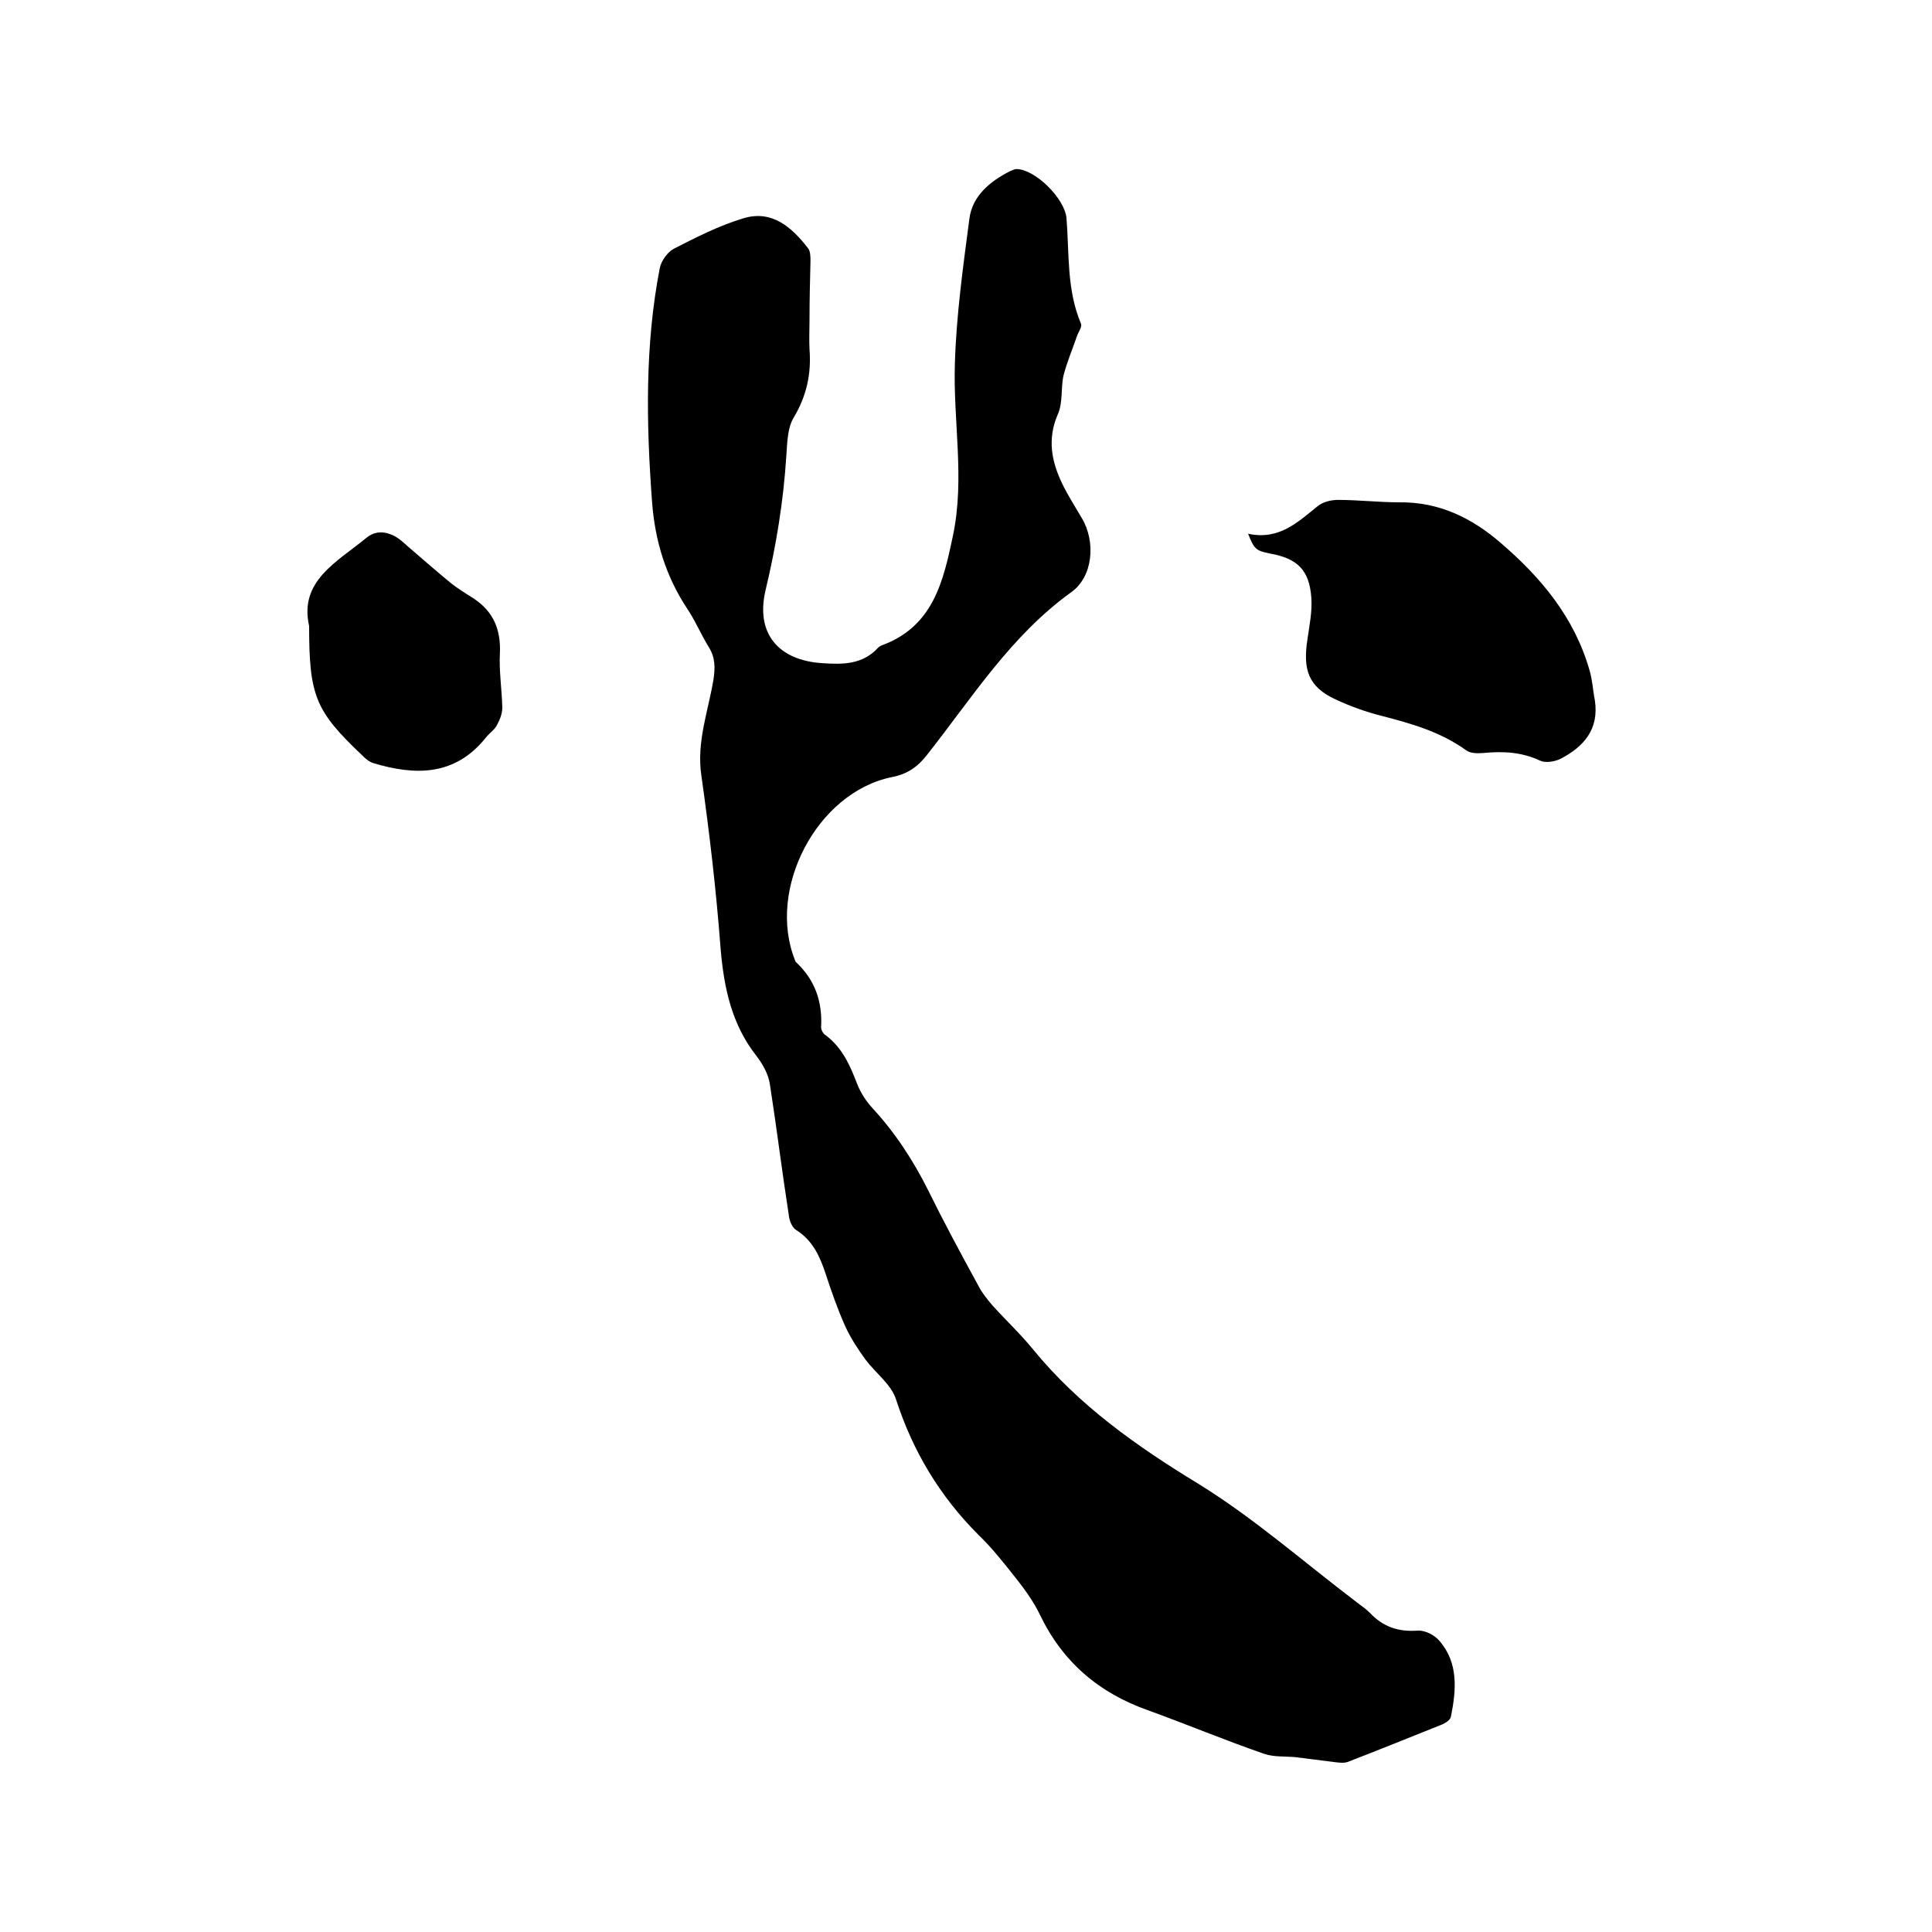 <svg enable-background="new 0 0 400 400" viewBox="0 0 400 400" xmlns="http://www.w3.org/2000/svg"><path d="m167.6 66.3c0 2-.1 4 0 6 .4 5.1-.6 9.7-3.3 14.2-1.3 2.2-1.3 5.2-1.5 7.9-.6 9.4-2.1 18.6-4.3 27.8-2.1 8.9 2.6 14.5 11.7 15.1 4.3.3 8.4.3 11.6-3.2.2-.2.5-.4.8-.5 10.6-3.9 12.7-13.2 14.7-22.7 2.5-11.9 0-23.8.4-35.7.3-10 1.7-20 3-29.9.6-4.7 4.2-7.7 8.3-9.8.5-.2 1-.5 1.5-.5 3.9.1 9.9 6.1 10.3 10.1.6 7.3 0 14.8 3 21.9.3.7-.6 1.8-.9 2.8-.9 2.6-2 5.2-2.7 7.9-.6 2.6-.1 5.7-1.2 8.1-2.2 5.1-1.3 9.7.9 14.3 1.2 2.5 2.7 4.8 4.1 7.2 2.9 4.9 2.3 12.1-2.2 15.3-12.5 9-20.5 21.8-29.8 33.6-2 2.6-4.2 4.1-7.4 4.7-15.5 3.2-25.9 23.2-20 37.9 0 .1.1.2.1.3 4 3.7 5.6 8.2 5.3 13.6 0 .5.4 1.3.9 1.6 3.5 2.6 5.1 6.3 6.6 10.2.7 1.8 1.9 3.6 3.2 5 4.7 5.1 8.4 10.8 11.5 17 3.2 6.5 6.7 13 10.2 19.4.8 1.6 1.9 3 3.1 4.4 2.8 3.1 5.8 5.9 8.4 9.1 9.5 11.6 21.4 20 34.2 27.8 11.5 7.1 21.7 16.1 32.5 24.3 1 .8 2.1 1.5 3 2.4 2.7 2.9 5.9 4 9.9 3.7 1.5-.1 3.5.9 4.5 2.1 4 4.6 3.5 10.2 2.4 15.7-.1.7-1.2 1.4-2 1.7-6.5 2.6-12.9 5.2-19.4 7.7-.9.3-2 .1-2.9 0-2.6-.3-5.3-.7-7.9-1-2.2-.2-4.5 0-6.5-.7-8.1-2.8-16-6.1-24-9-10.2-3.6-17.7-10-22.4-19.8-1.4-2.9-3.4-5.6-5.4-8.1-2.3-2.9-4.6-5.8-7.3-8.4-8-8-13.6-17.3-17.1-28.1-1-3.1-4.2-5.4-6.3-8.2-1.6-2.2-3.1-4.5-4.2-6.9-1.6-3.6-2.9-7.3-4.1-11-1.2-3.6-2.7-6.8-6-8.9-.9-.5-1.5-2-1.6-3.2-1.4-9-2.5-18-3.9-27-.3-2.1-1.5-4.2-2.8-5.9-5.1-6.5-6.7-14-7.4-22.1-.9-12-2.3-24-4-36-1-6.9 1.4-13.2 2.5-19.7.4-2.6.4-4.7-1-6.9-1.6-2.6-2.8-5.5-4.5-8-4.4-6.7-6.6-14-7.2-22-1.2-16.2-1.5-32.4 1.6-48.4.3-1.5 1.6-3.3 2.9-4 4.7-2.4 9.4-4.8 14.4-6.3 5.9-1.8 10 1.8 13.4 6.2.5.6.5 1.8.5 2.7-.1 4.1-.2 8.1-.2 12.2z"/><path d="m258.4 110.5c6.4 1.4 10.3-2.4 14.4-5.7 1.1-.9 2.8-1.3 4.2-1.3 4.2 0 8.5.5 12.7.5 8.2-.1 15 3.2 21 8.4 8.4 7.2 15.3 15.5 18.4 26.4.6 2 .7 4.2 1.1 6.2.9 6-2.3 9.6-7.1 12.1-1.2.6-3.1.9-4.2.4-3.8-1.8-7.7-2-11.8-1.6-1.2.1-2.7.1-3.6-.6-5.3-3.8-11.3-5.5-17.5-7.1-3.2-.8-6.5-2-9.5-3.4-5.6-2.6-6.8-6.1-5.8-12.5.4-2.8 1-5.7.8-8.5-.4-5.8-2.9-8.2-8.6-9.2-2.8-.6-3.2-.8-4.5-4.1z"/><path d="m64 129.6c-2.1-9.3 5.7-13.2 11.8-18.2 1.9-1.6 4-1.4 5.9-.4 1.3.7 2.3 1.8 3.4 2.7 2.7 2.3 5.4 4.7 8.1 6.9 1.6 1.3 3.3 2.3 5 3.4 4 2.7 5.5 6.4 5.3 11.2-.2 3.7.4 7.5.5 11.3 0 1.2-.5 2.5-1.1 3.6-.5 1-1.6 1.7-2.3 2.6-6.4 8-14.6 7.9-23.3 5.3-.9-.3-1.6-.9-2.3-1.6-9.7-9.2-11-12.3-11-26.8z"/></svg>